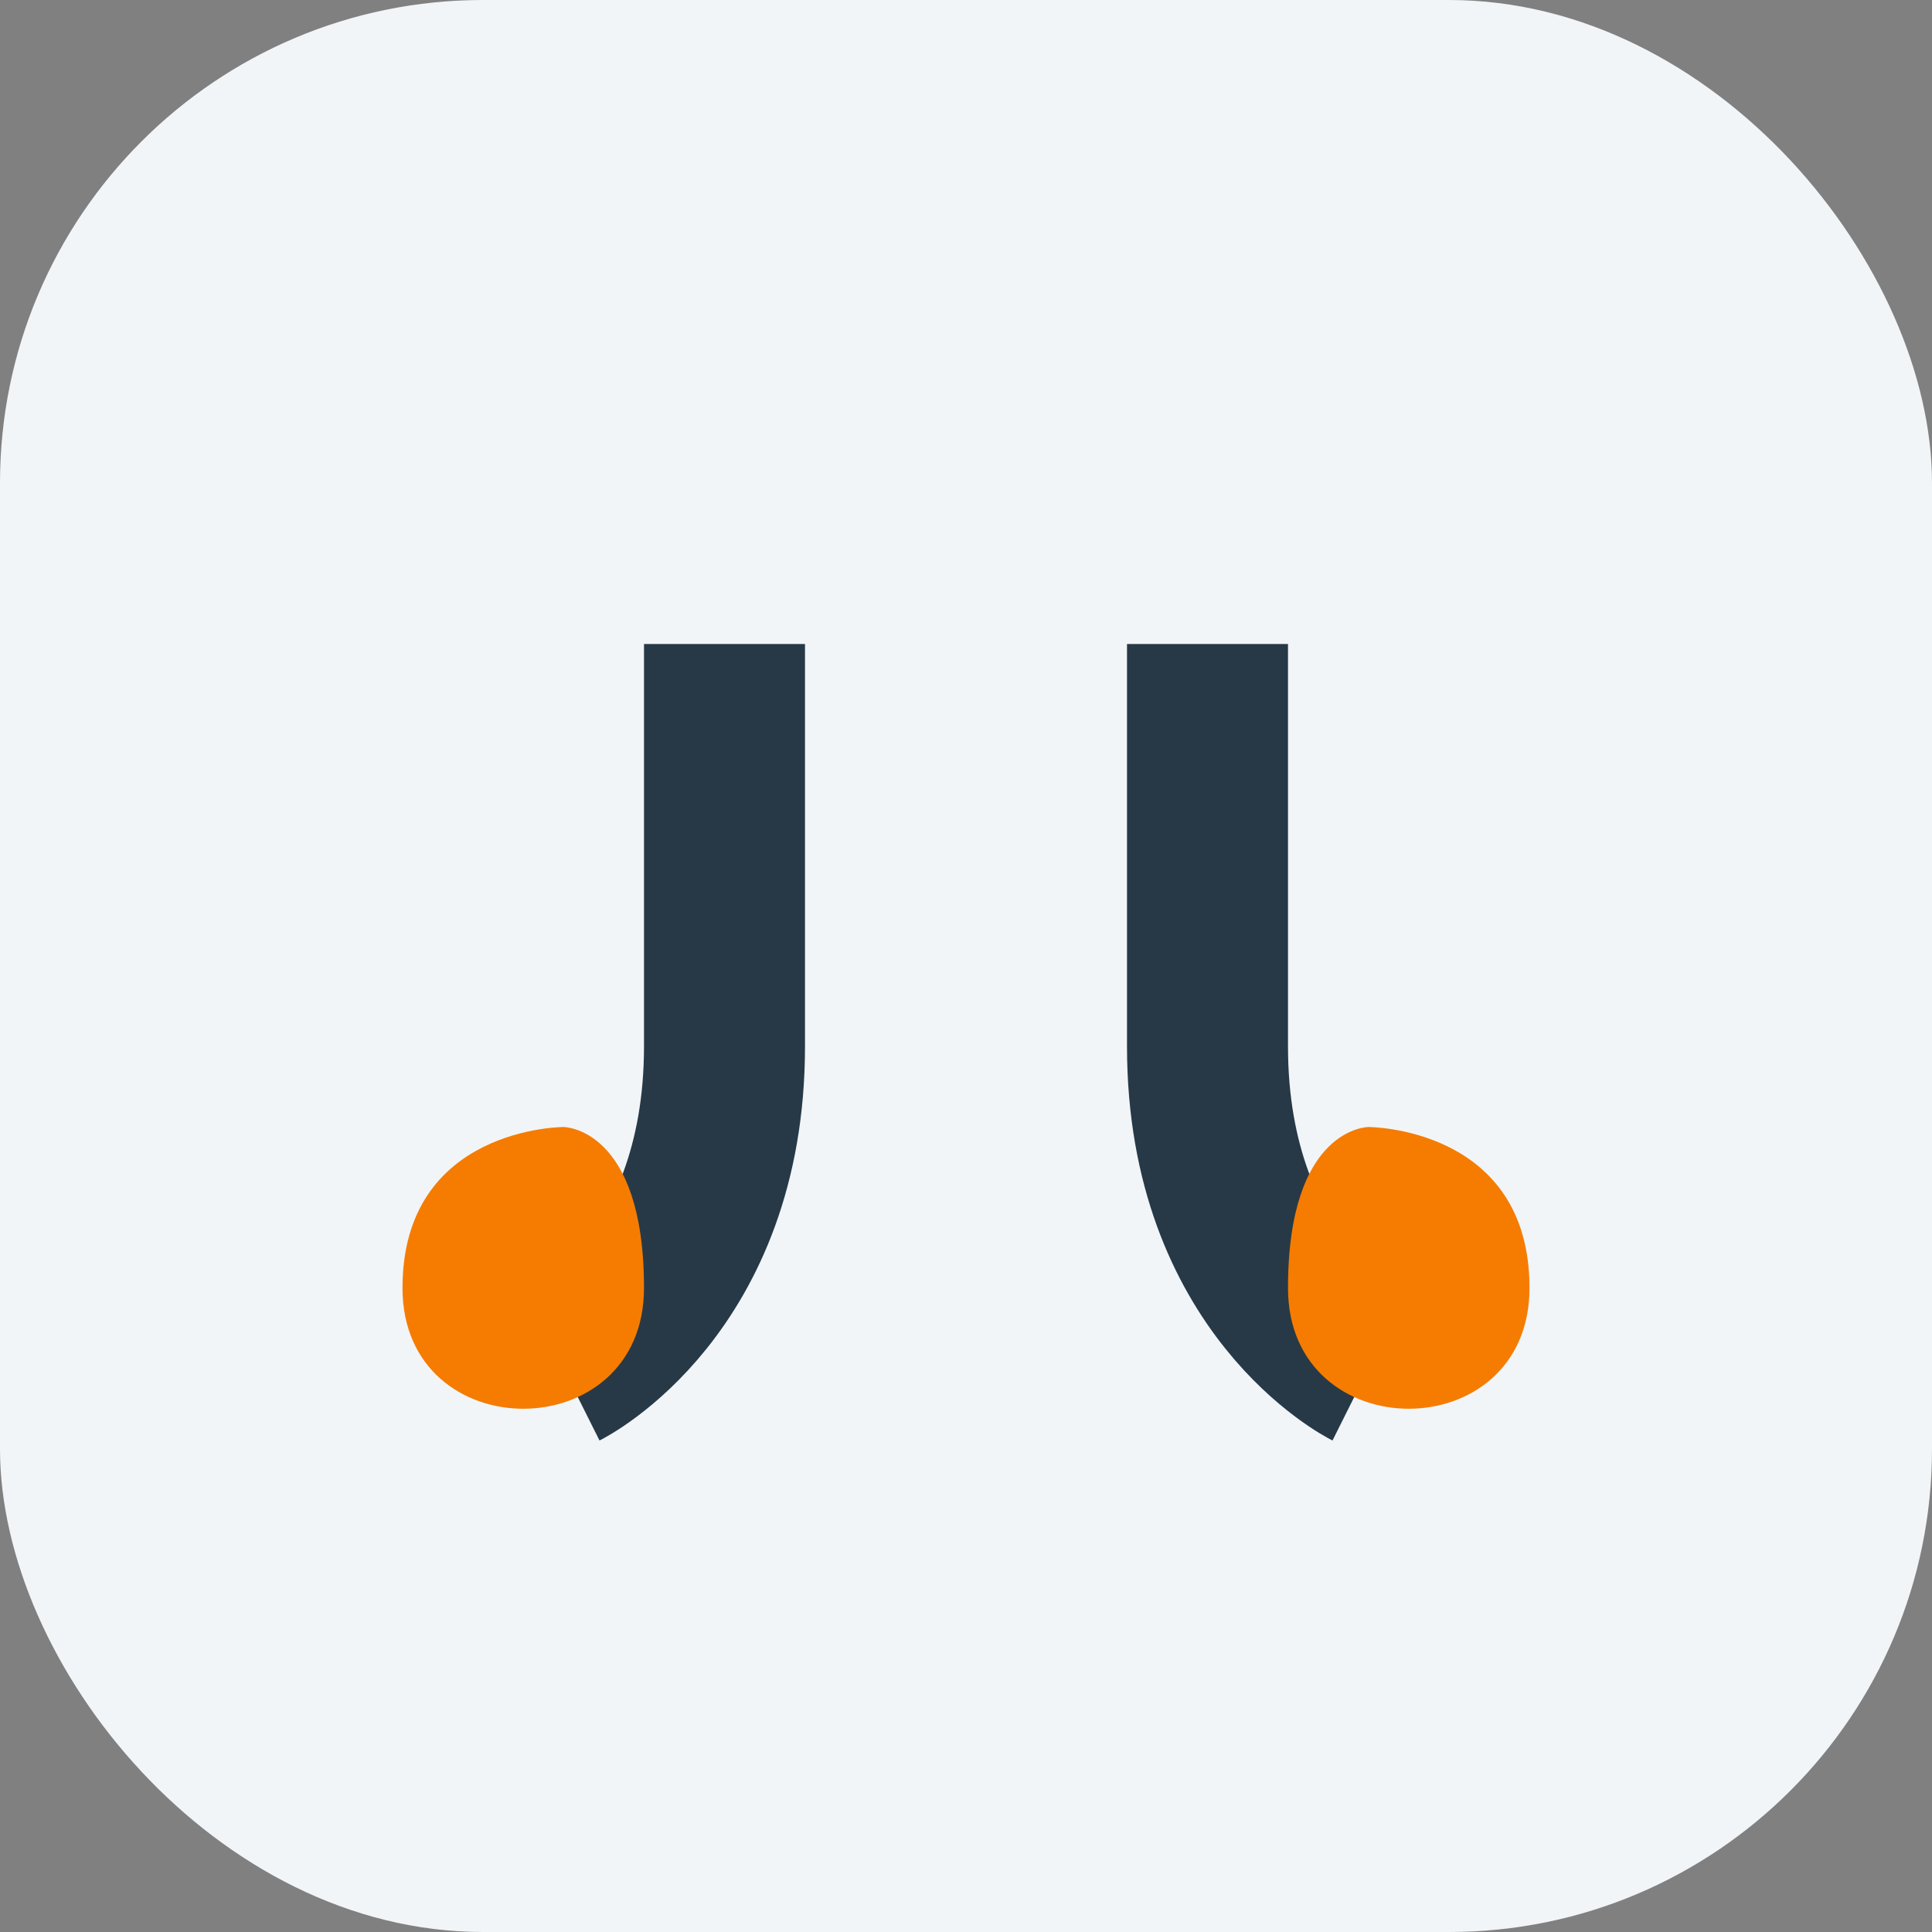 <?xml version="1.0" encoding="UTF-8"?>
<svg xmlns="http://www.w3.org/2000/svg" viewBox="0 0 24 24"><rect x="0" y="0" width="24" height="24" fill="#808080" stroke="none"/><rect width="24" height="24" rx="6" fill="#F1F5F8"/><path d="M7 17s2-1 2-4V8M17 17s-2-1-2-4V8" stroke="#273947" stroke-width="2" fill="none"/><path d="M5 16c0-2 2-2 2-2s1 0 1 2c0 2-3 2-3 0zM19 16c0-2-2-2-2-2s-1 0-1 2c0 2 3 2 3 0z" fill="#F57C00"/></svg>